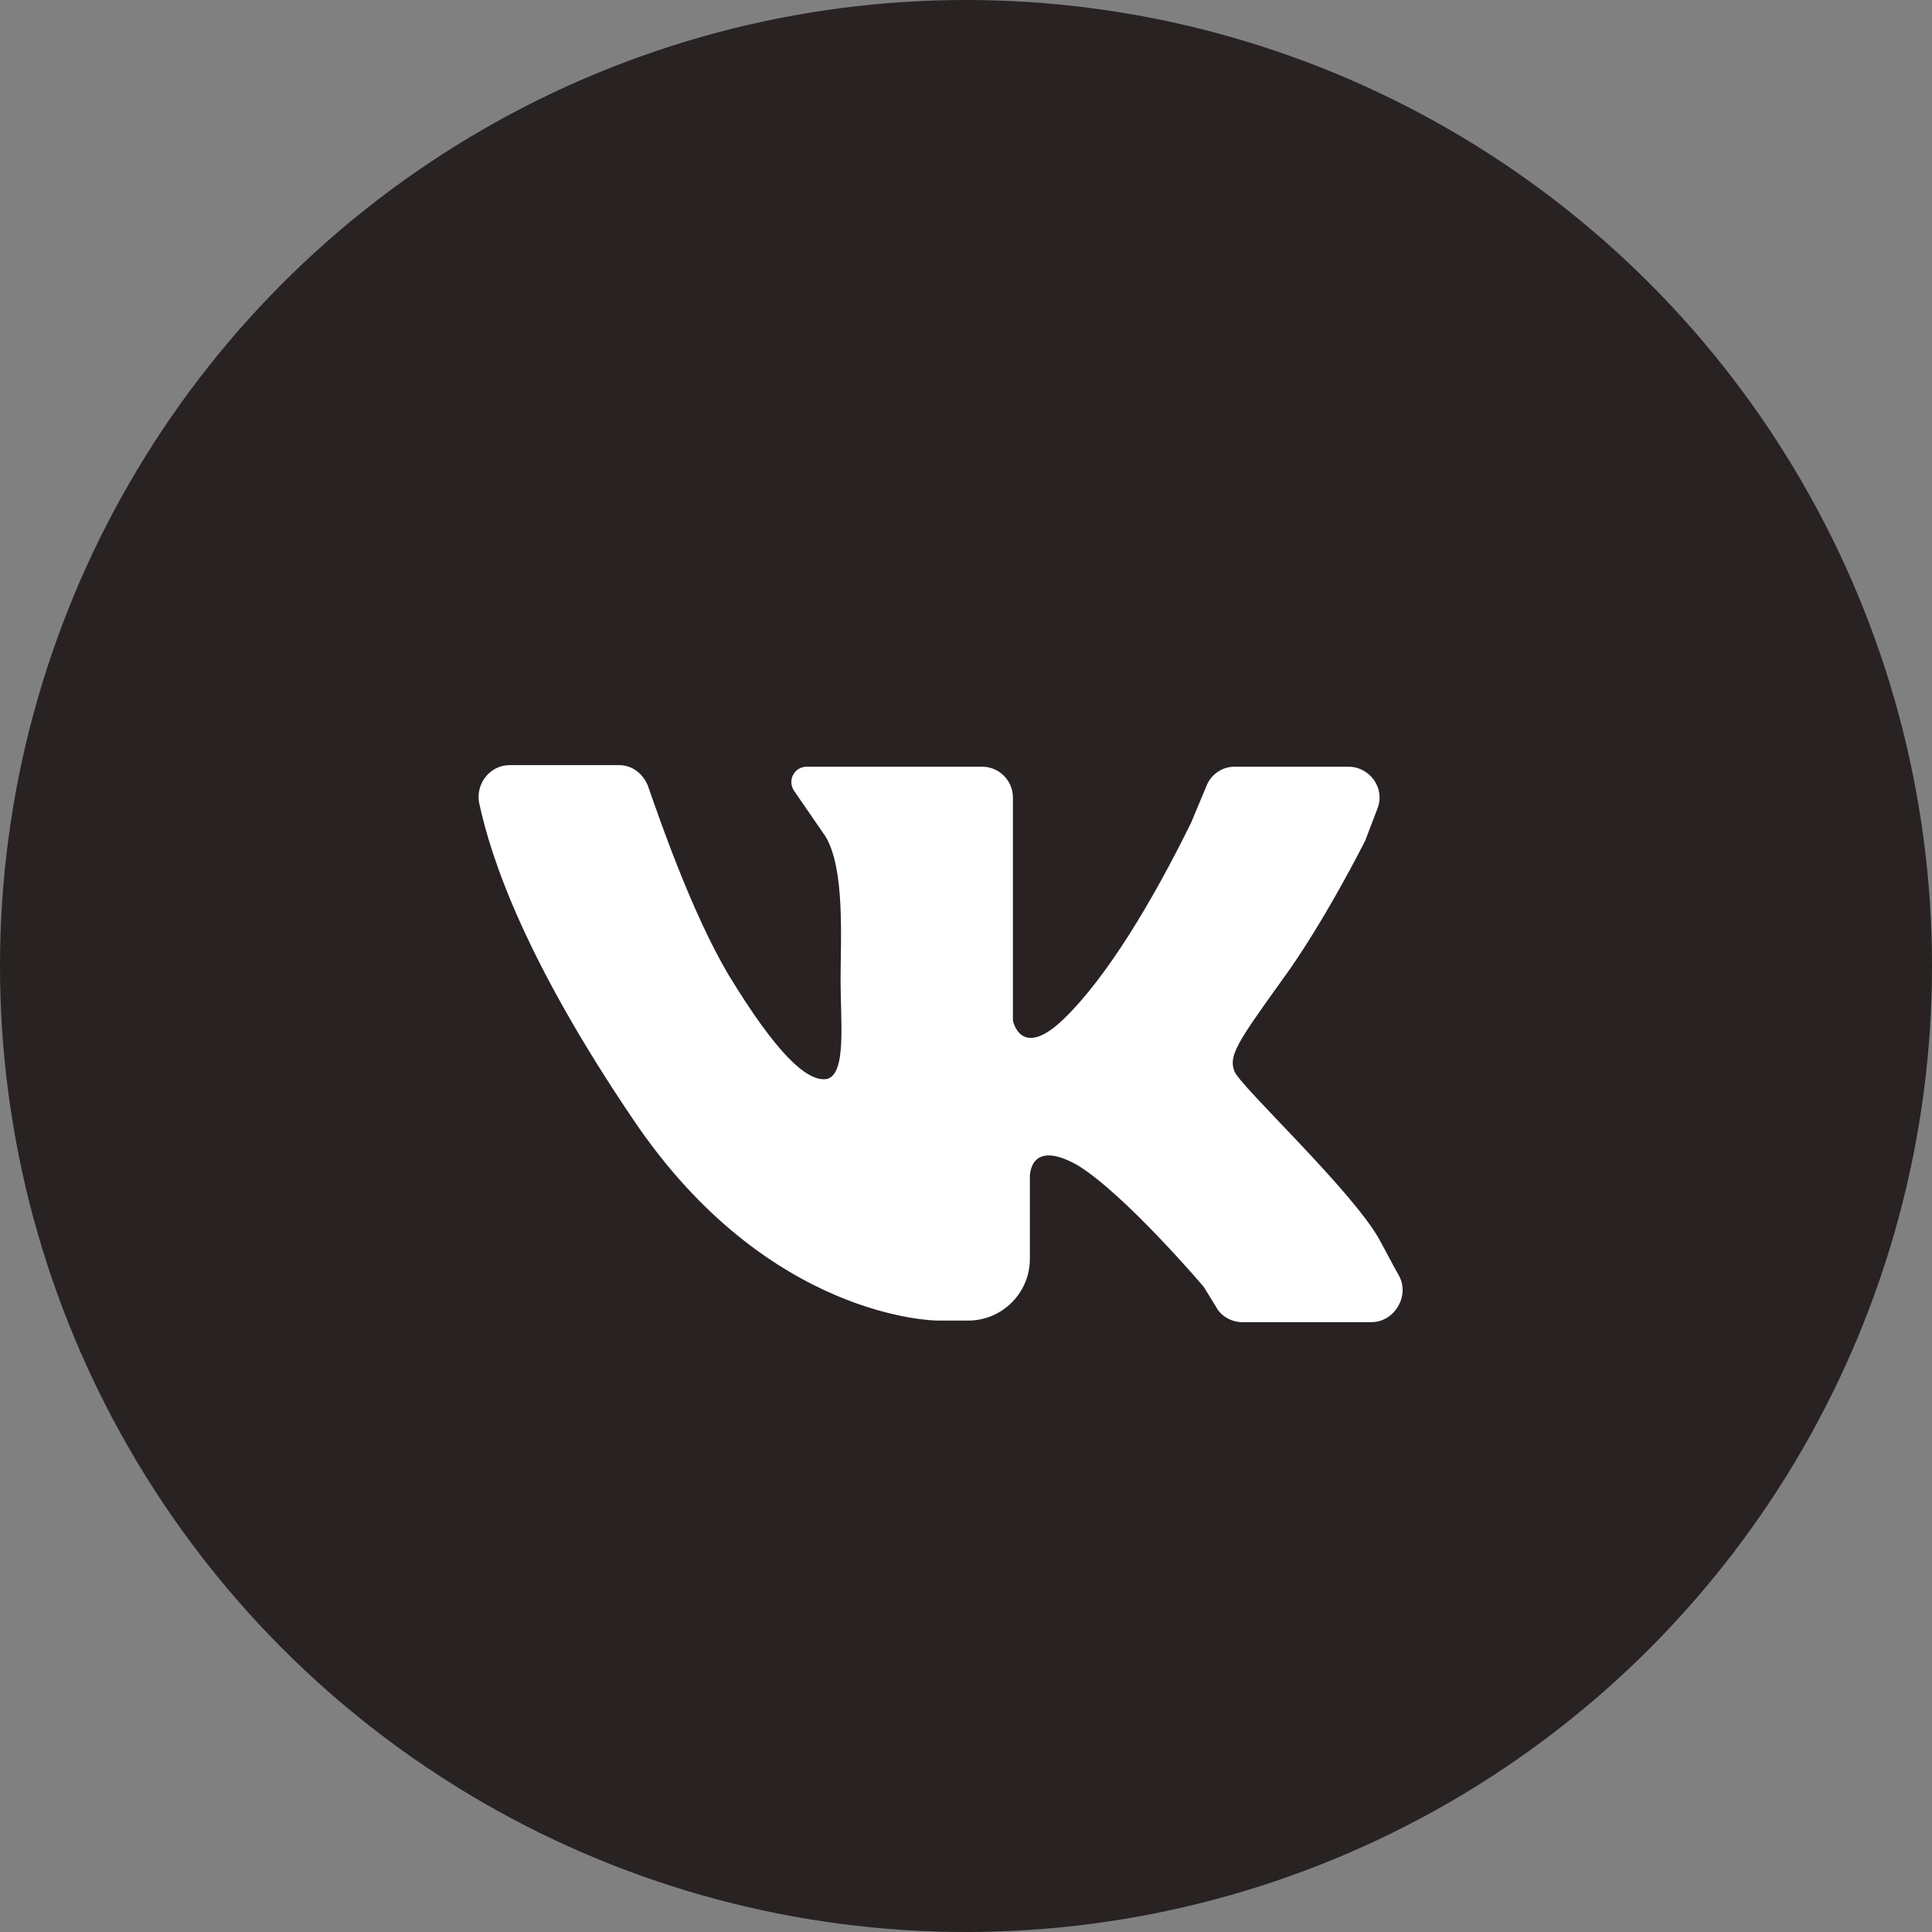 <?xml version="1.0" encoding="UTF-8"?> <svg xmlns="http://www.w3.org/2000/svg" width="38" height="38" viewBox="0 0 38 38" fill="none"><rect x="0" y="0" width="38" height="38" fill="#808080" stroke="none"/><circle cx="19" cy="19" r="19" fill="#282222"></circle><path d="M10.027 15.049C10.662 15.049 11.63 15.049 12.175 15.049C12.448 15.049 12.659 15.231 12.75 15.473C13.023 16.26 13.628 17.985 14.324 19.165C15.262 20.709 15.867 21.284 16.261 21.223C16.654 21.132 16.533 20.103 16.533 19.286C16.533 18.469 16.624 17.077 16.23 16.442L15.625 15.564C15.474 15.352 15.625 15.08 15.867 15.08H19.317C19.65 15.08 19.923 15.352 19.923 15.685V20.073C19.923 20.073 20.074 20.86 20.921 20.043C21.769 19.226 22.677 17.713 23.433 16.169L23.736 15.443C23.826 15.231 24.038 15.08 24.28 15.08H26.52C26.944 15.08 27.246 15.503 27.095 15.897L26.853 16.532C26.853 16.532 26.036 18.166 25.188 19.317C24.341 20.497 24.159 20.769 24.28 21.072C24.401 21.374 26.581 23.402 27.125 24.37C27.276 24.643 27.398 24.885 27.519 25.097C27.73 25.49 27.428 26.005 26.974 26.005H24.432C24.22 26.005 24.008 25.884 23.917 25.702L23.675 25.309C23.675 25.309 22.132 23.493 21.194 22.918C20.225 22.373 20.256 23.16 20.256 23.16V24.764C20.256 25.43 19.711 25.974 19.045 25.974H18.44C18.44 25.974 15.111 25.974 12.448 22.01C10.359 18.923 9.663 16.926 9.421 15.776C9.361 15.413 9.633 15.049 10.027 15.049Z" fill="white"></path></svg> 
